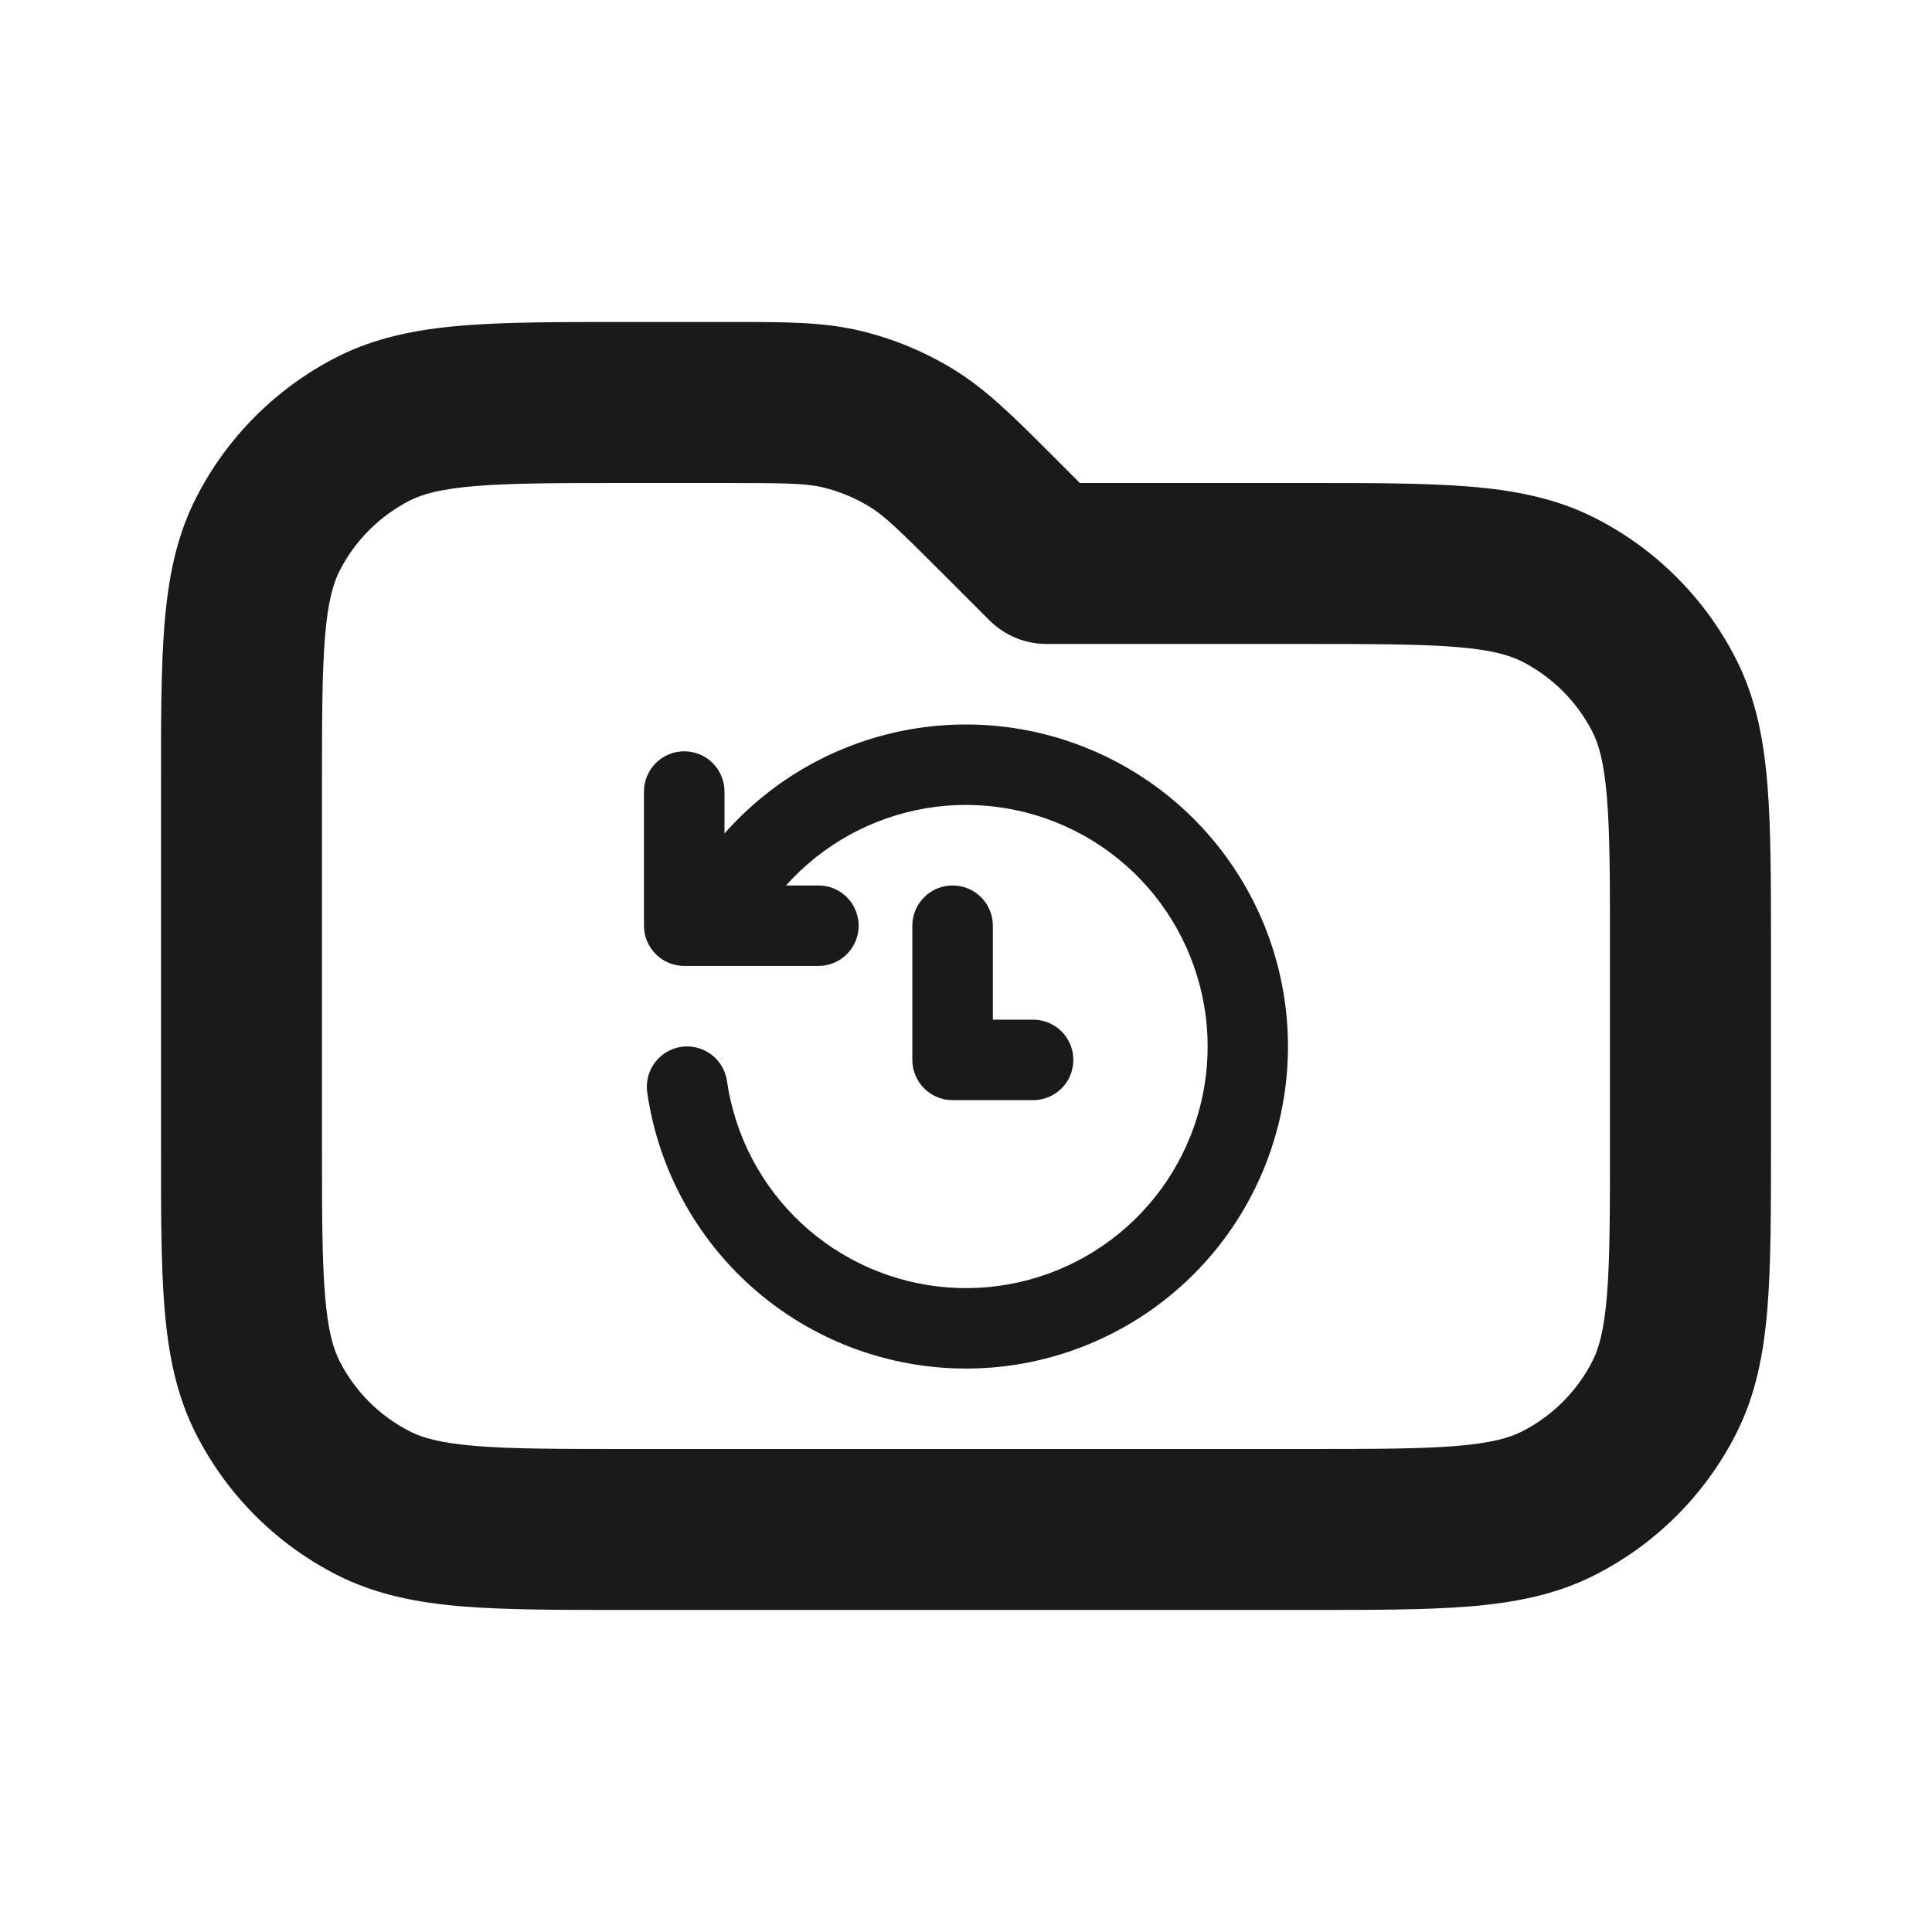 <svg width="32" height="32" viewBox="0 0 32 32" fill="none" xmlns="http://www.w3.org/2000/svg">
<path fill-rule="evenodd" clip-rule="evenodd" d="M13.632 8.073C13.361 8.008 13.057 8 12.015 8H10.4C9.258 8 8.481 8.001 7.881 8.05C7.297 8.098 6.998 8.184 6.789 8.29C6.287 8.546 5.879 8.954 5.624 9.456C5.518 9.664 5.431 9.963 5.383 10.548C5.334 11.148 5.333 11.924 5.333 13.066V18.933C5.333 20.075 5.334 20.852 5.383 21.452C5.431 22.036 5.518 22.335 5.624 22.544C5.879 23.046 6.287 23.453 6.789 23.709C6.998 23.815 7.297 23.902 7.881 23.95C8.481 23.999 9.258 24 10.4 24H21.6C22.742 24 23.518 23.999 24.119 23.95C24.703 23.902 25.002 23.815 25.21 23.709C25.712 23.453 26.12 23.046 26.376 22.544C26.482 22.335 26.569 22.036 26.616 21.452C26.666 20.852 26.666 20.075 26.666 18.933V15.733C26.666 14.591 26.666 13.815 26.616 13.214C26.569 12.63 26.482 12.331 26.376 12.122C26.12 11.621 25.712 11.213 25.21 10.957C25.002 10.851 24.703 10.764 24.119 10.716C23.518 10.668 22.742 10.666 21.6 10.666H17.333C16.98 10.666 16.64 10.526 16.39 10.276L15.598 9.484C14.861 8.747 14.641 8.538 14.403 8.393C14.164 8.247 13.904 8.139 13.632 8.073ZM12.151 5.333C12.998 5.333 13.638 5.332 14.255 5.48C14.799 5.611 15.319 5.827 15.796 6.119C16.337 6.451 16.789 6.903 17.388 7.502C17.419 7.534 17.451 7.566 17.484 7.598L17.886 8L21.655 8C22.728 8 23.614 8 24.336 8.059C25.085 8.12 25.774 8.251 26.421 8.581C27.425 9.092 28.241 9.908 28.752 10.912C29.082 11.559 29.213 12.248 29.274 12.997C29.333 13.719 29.333 14.605 29.333 15.678V18.988C29.333 20.061 29.333 20.947 29.274 21.669C29.213 22.418 29.082 23.107 28.752 23.754C28.241 24.758 27.425 25.574 26.421 26.085C25.774 26.415 25.085 26.546 24.336 26.608C23.614 26.666 22.728 26.666 21.655 26.666H10.345C9.271 26.666 8.386 26.666 7.664 26.608C6.915 26.546 6.226 26.415 5.579 26.085C4.575 25.574 3.759 24.758 3.248 23.754C2.918 23.107 2.787 22.418 2.725 21.669C2.666 20.947 2.666 20.061 2.667 18.988V13.011C2.666 11.938 2.666 11.052 2.725 10.331C2.787 9.581 2.918 8.892 3.248 8.245C3.759 7.242 4.575 6.426 5.579 5.914C6.226 5.585 6.915 5.453 7.664 5.392C8.386 5.333 9.271 5.333 10.345 5.333L12.015 5.333C12.061 5.333 12.107 5.333 12.151 5.333Z" fill="#1A1A1A"/>
<path d="M13.019 14.666H13.556C13.732 14.666 13.902 14.736 14.027 14.861C14.152 14.986 14.222 15.156 14.222 15.333C14.222 15.51 14.152 15.679 14.027 15.804C13.902 15.929 13.732 15.999 13.556 15.999H11.333C11.156 15.999 10.987 15.929 10.862 15.804C10.737 15.679 10.666 15.51 10.666 15.333V13.11C10.666 12.934 10.737 12.764 10.862 12.639C10.987 12.514 11.156 12.444 11.333 12.444C11.51 12.444 11.68 12.514 11.805 12.639C11.93 12.764 12 12.934 12 13.11V13.805C12.804 12.893 13.896 12.284 15.094 12.077C16.292 11.871 17.524 12.08 18.587 12.67C19.65 13.259 20.48 14.195 20.939 15.32C21.397 16.446 21.458 17.695 21.11 18.859C20.763 20.024 20.028 21.035 19.027 21.725C18.026 22.415 16.82 22.743 15.607 22.653C14.395 22.564 13.25 22.063 12.361 21.234C11.472 20.405 10.893 19.297 10.72 18.094C10.695 17.919 10.741 17.741 10.847 17.599C10.953 17.458 11.111 17.364 11.286 17.339C11.461 17.314 11.639 17.36 11.781 17.466C11.922 17.572 12.016 17.73 12.041 17.905C12.171 18.807 12.605 19.637 13.27 20.258C13.936 20.88 14.794 21.256 15.702 21.324C16.61 21.392 17.514 21.148 18.265 20.633C19.016 20.118 19.569 19.362 19.832 18.49C20.095 17.618 20.053 16.683 19.712 15.838C19.372 14.993 18.754 14.29 17.959 13.844C17.165 13.399 16.243 13.237 15.345 13.386C14.446 13.536 13.626 13.987 13.019 14.666ZM15.778 14.666C15.955 14.666 16.125 14.736 16.25 14.861C16.375 14.986 16.445 15.156 16.445 15.333V16.889H17.112C17.288 16.889 17.458 16.959 17.583 17.084C17.708 17.209 17.778 17.378 17.778 17.555C17.778 17.732 17.708 17.902 17.583 18.027C17.458 18.152 17.288 18.222 17.112 18.222H15.778C15.601 18.222 15.432 18.152 15.307 18.027C15.182 17.902 15.111 17.732 15.111 17.555V15.333C15.111 15.156 15.182 14.986 15.307 14.861C15.432 14.736 15.601 14.666 15.778 14.666Z" fill="#1A1A1A"/>
</svg>
